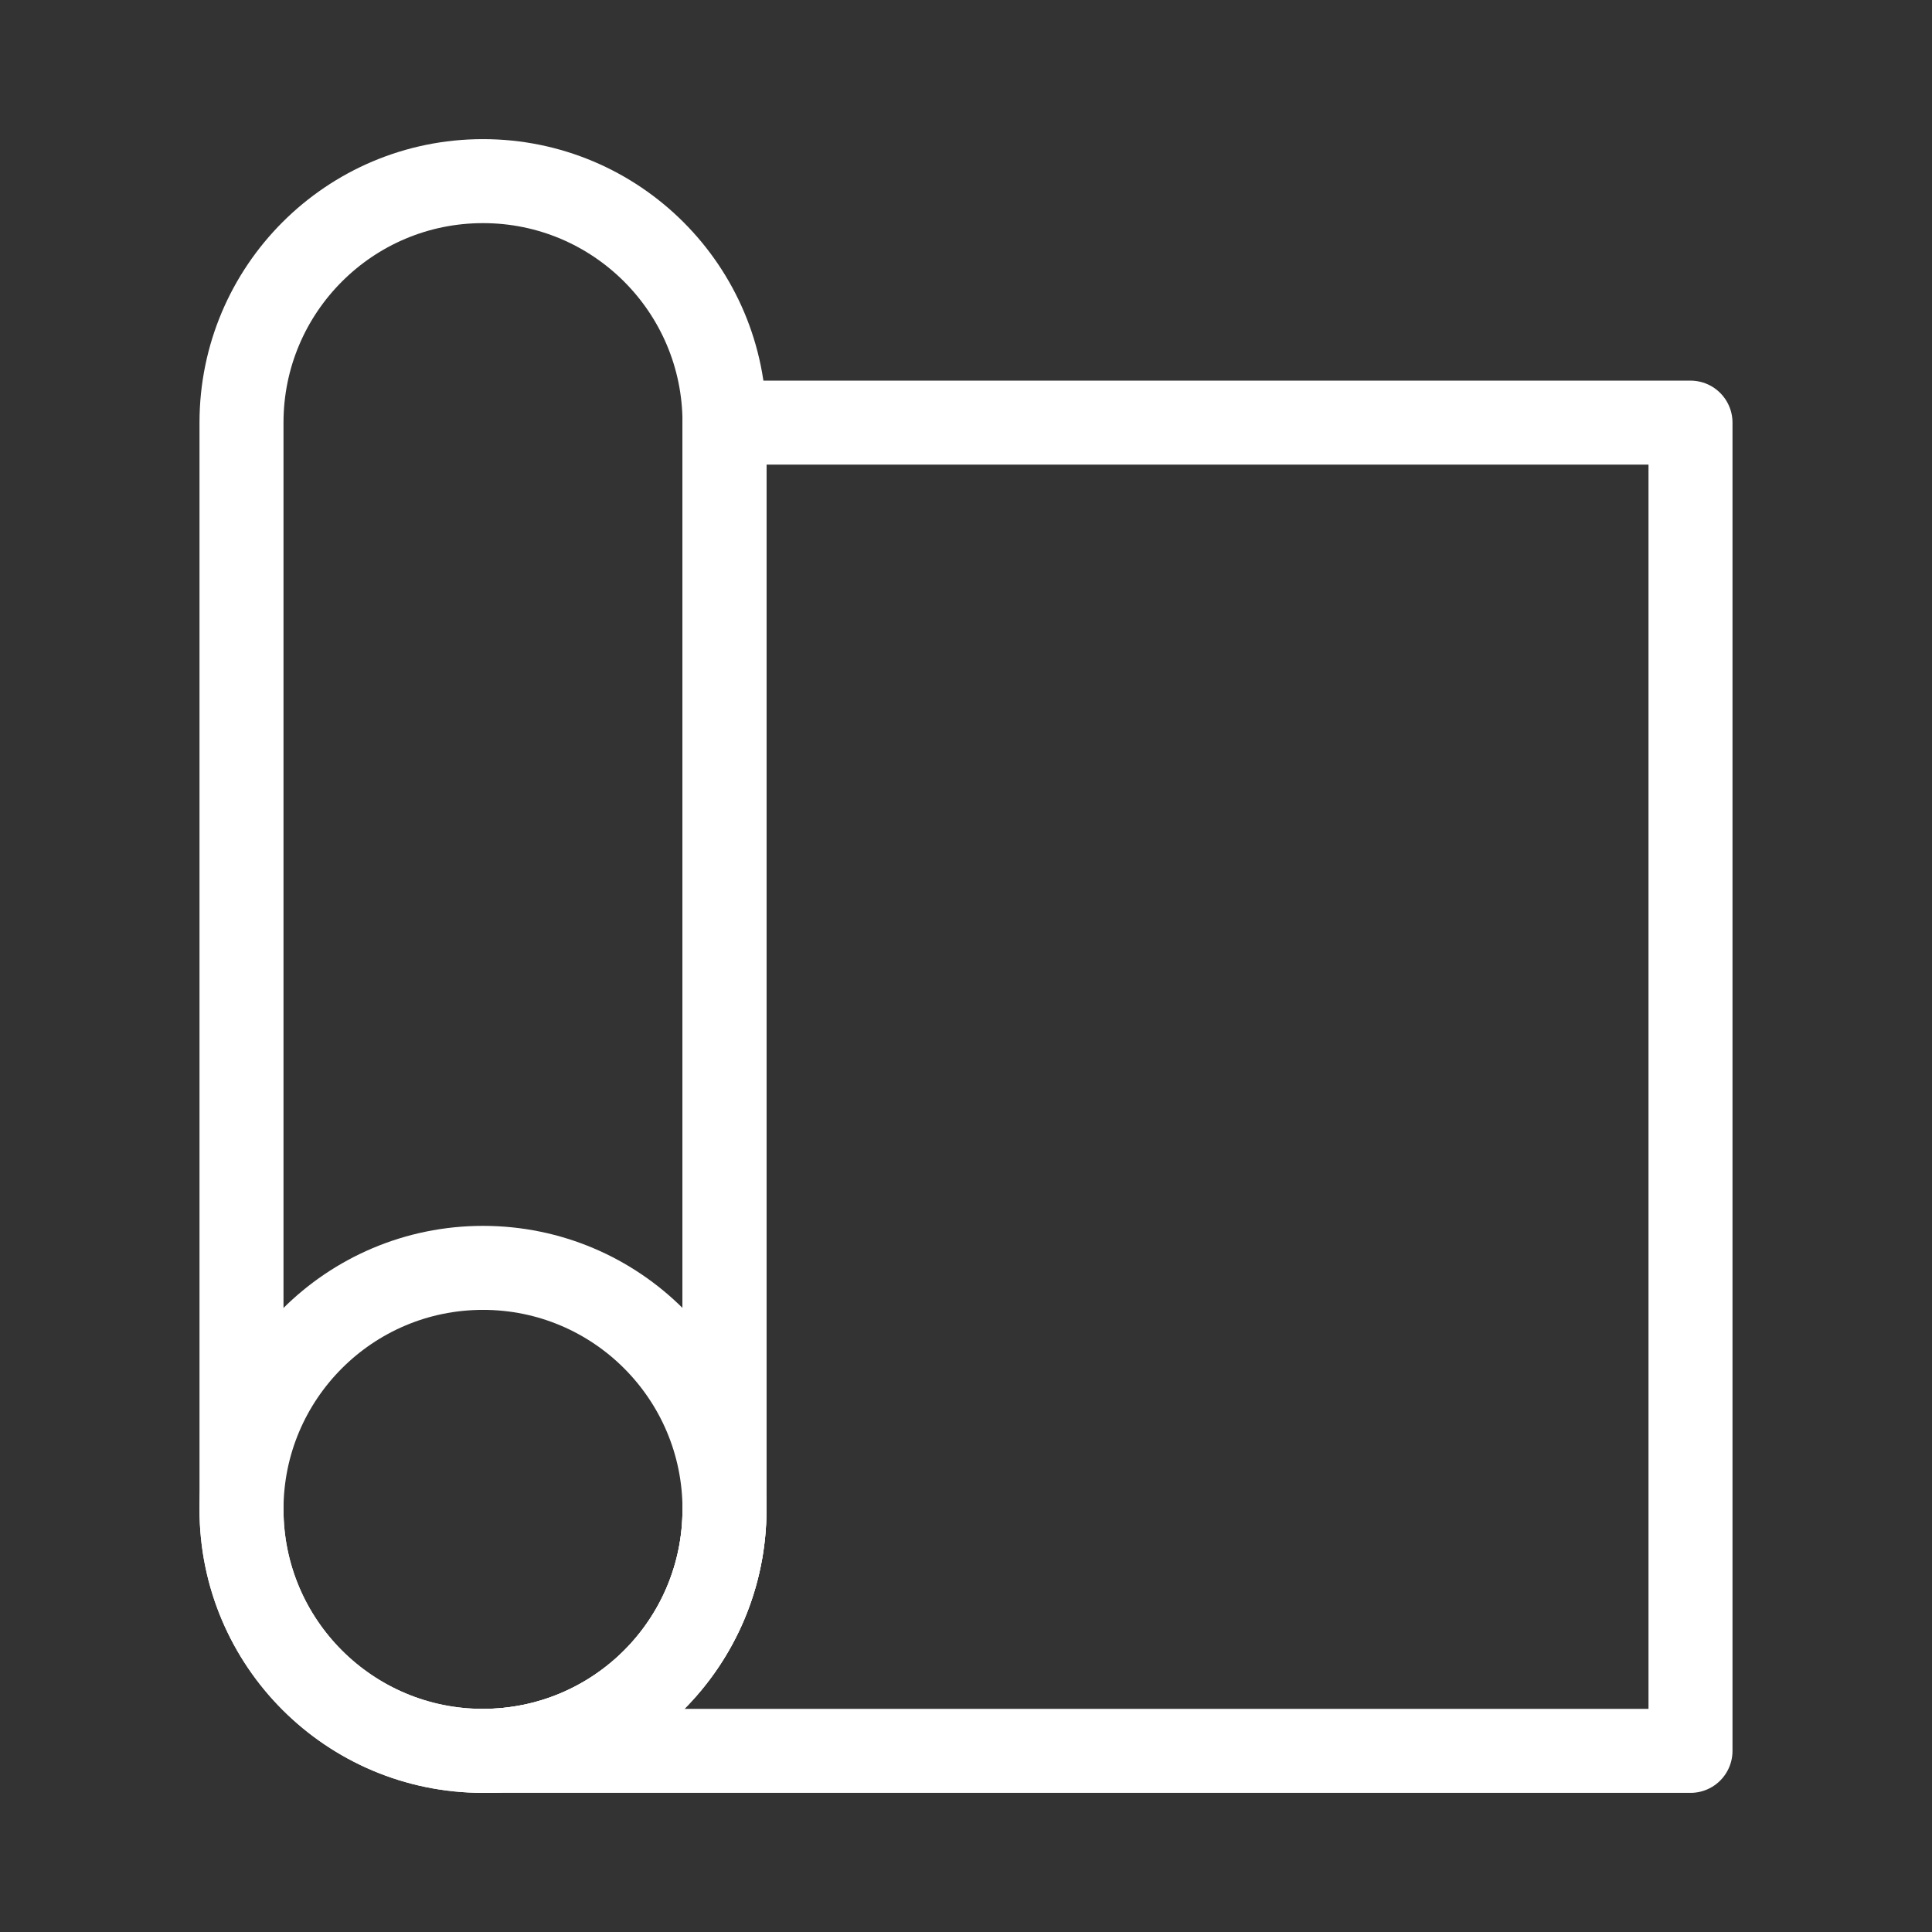 <svg width="69" height="69" viewBox="0 0 69 69" fill="none" xmlns="http://www.w3.org/2000/svg">
<rect x="0" y="0" width="69" height="69" fill="#333333" stroke="none"/>
<g clip-path="url(#clip0_79_5569)">
<path d="M25.875 15.094V53.906C25.875 56.194 24.966 58.388 23.349 60.005C21.731 61.623 19.538 62.531 17.25 62.531H60.375V15.094H25.875Z" stroke="white" stroke-width="3" stroke-linecap="round" stroke-linejoin="round"/>
<path d="M17.25 6.469H17.25C22.014 6.469 25.875 10.33 25.875 15.094V53.906C25.875 58.67 22.014 62.531 17.25 62.531H17.25C12.486 62.531 8.625 58.67 8.625 53.906V15.094C8.625 10.33 12.486 6.469 17.25 6.469Z" stroke="white" stroke-width="3" stroke-linecap="round" stroke-linejoin="round"/>
<path d="M17.25 62.531C22.014 62.531 25.875 58.67 25.875 53.906C25.875 49.143 22.014 45.281 17.25 45.281C12.486 45.281 8.625 49.143 8.625 53.906C8.625 58.67 12.486 62.531 17.25 62.531Z" stroke="white" stroke-width="3" stroke-linecap="round" stroke-linejoin="round"/>
</g>
<defs>
<clipPath id="clip0_79_5569">
<rect width="69" height="69" fill="white"/>
</clipPath>
</defs>
</svg>
